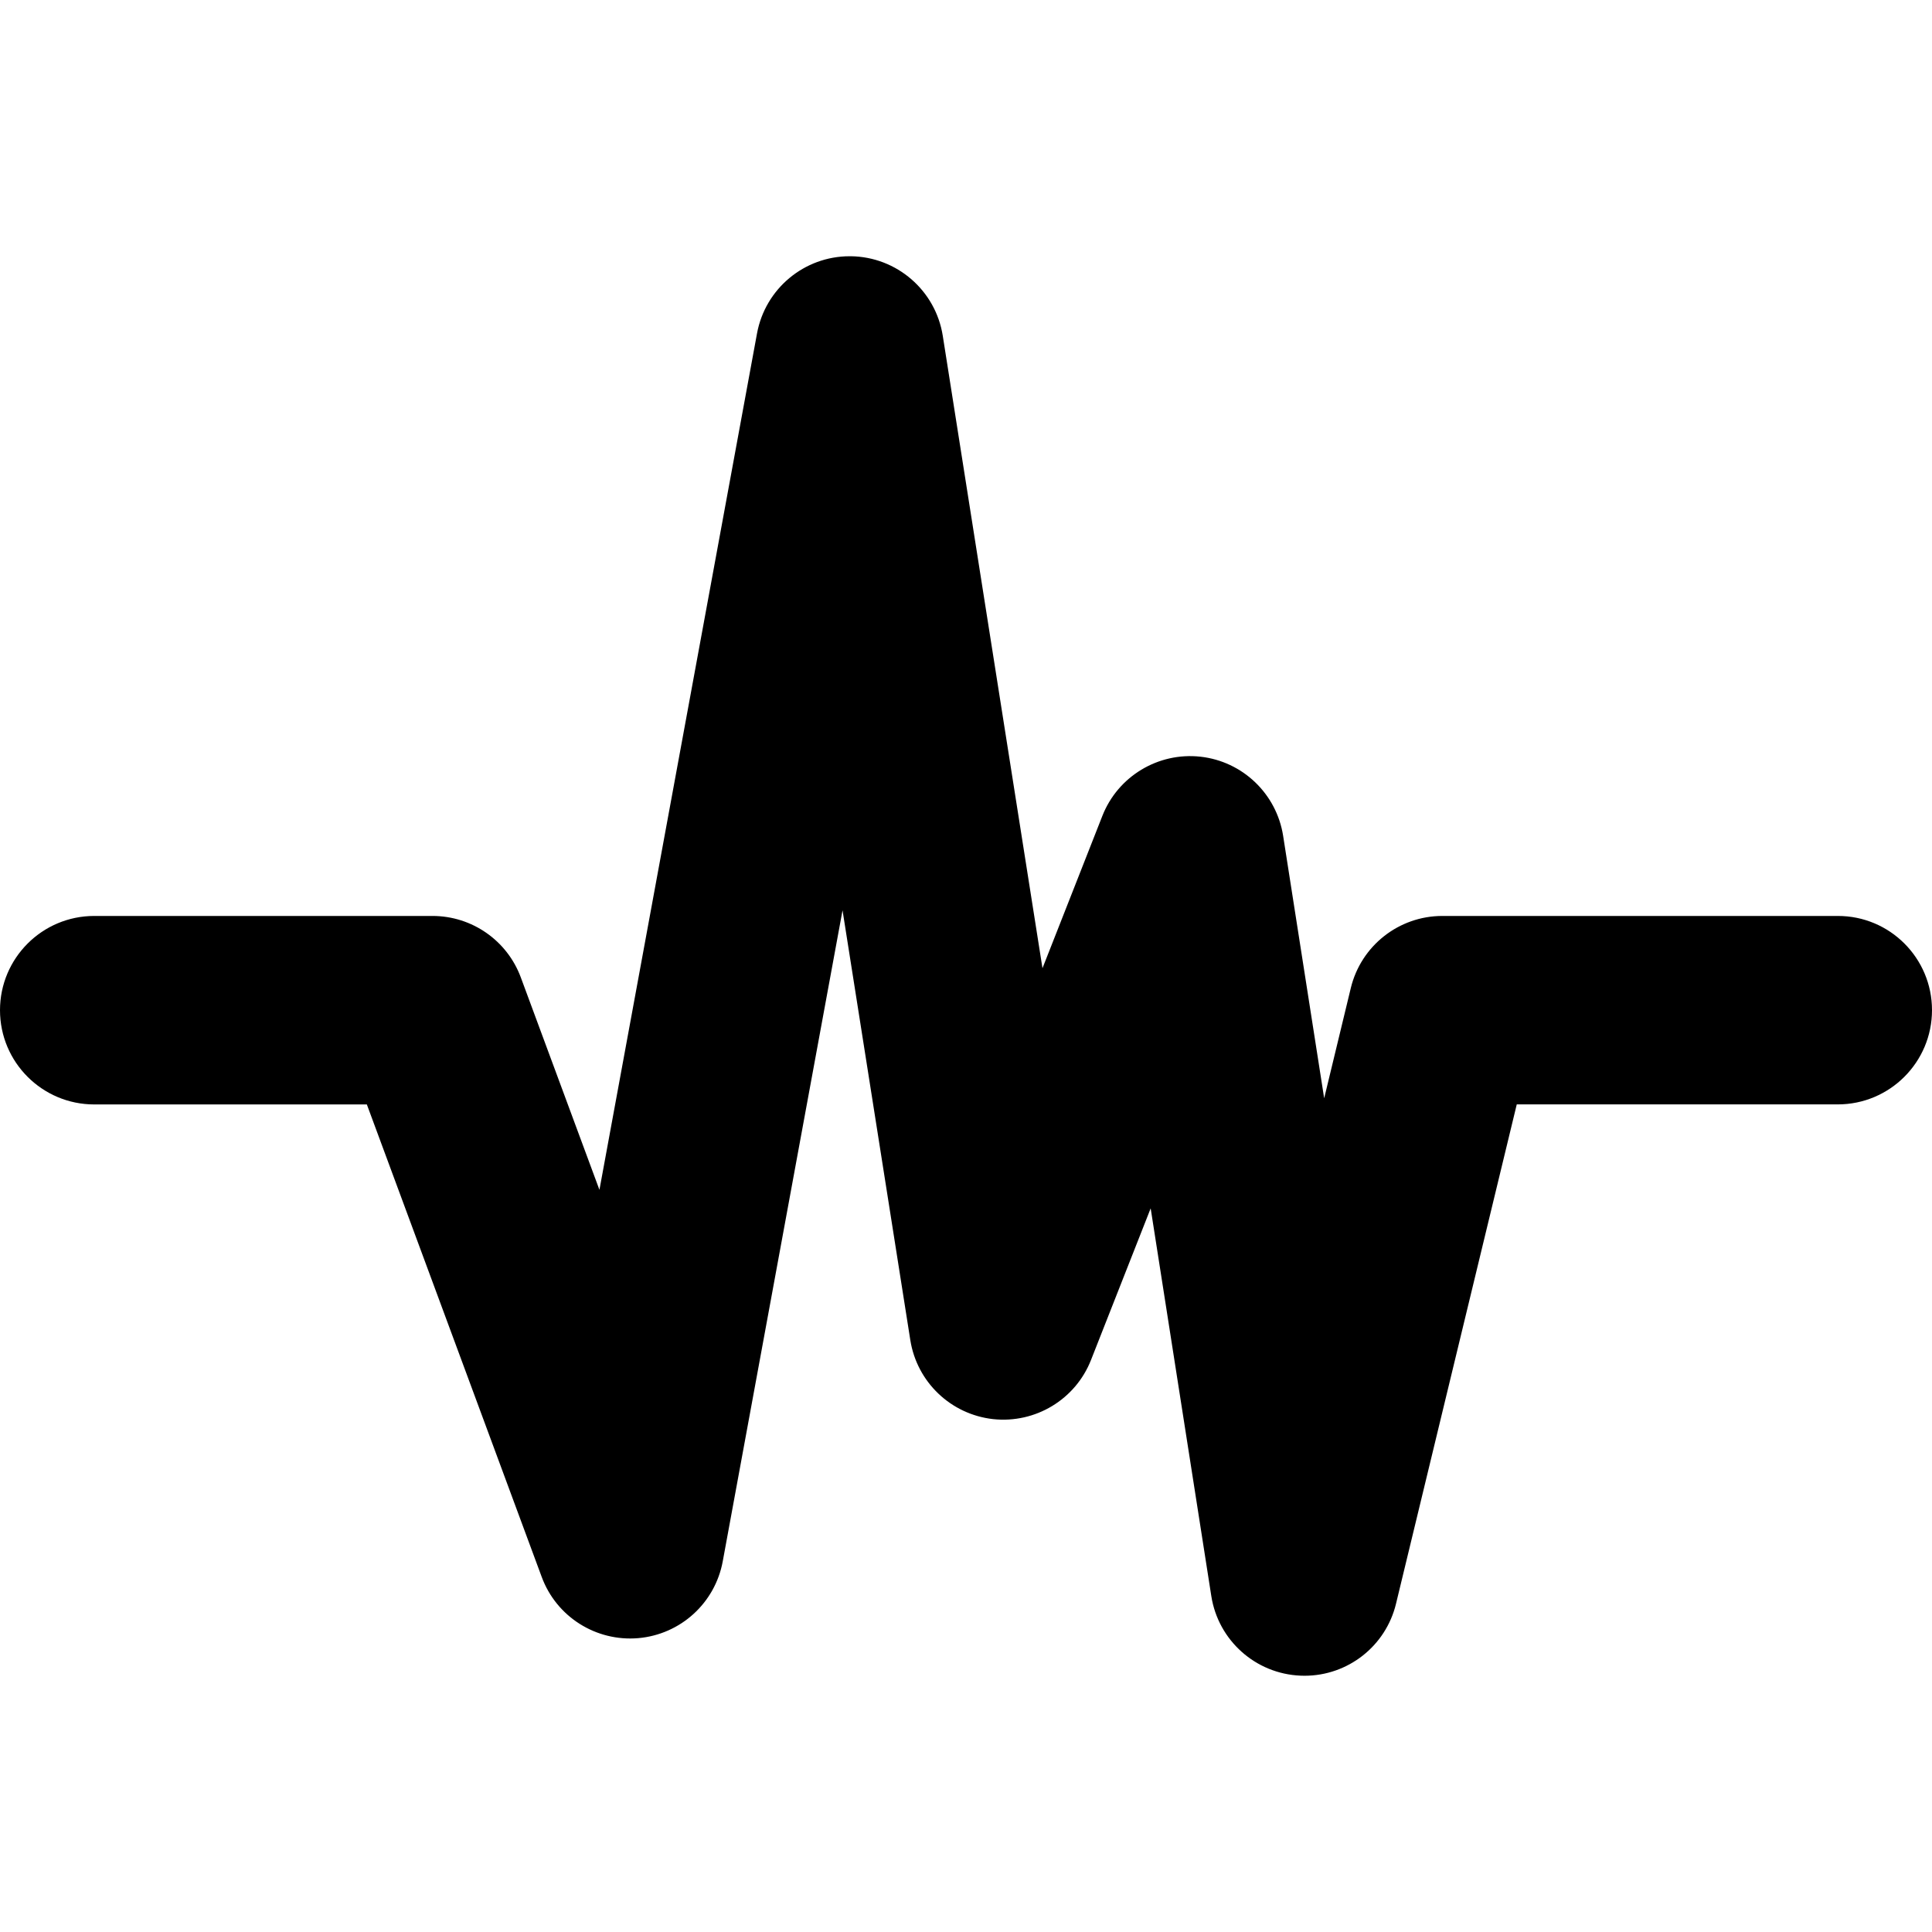 <?xml version="1.0" encoding="iso-8859-1"?>
<!-- Generator: Adobe Illustrator 16.0.0, SVG Export Plug-In . SVG Version: 6.00 Build 0)  -->
<!DOCTYPE svg PUBLIC "-//W3C//DTD SVG 1.1//EN" "http://www.w3.org/Graphics/SVG/1.1/DTD/svg11.dtd">
<svg version="1.1" id="Capa_1" xmlns="http://www.w3.org/2000/svg" xmlns:xlink="http://www.w3.org/1999/xlink" x="0px" y="0px"
	 width="41px" height="41px" viewBox="0 0 41 41" style="enable-background:new 0 0 41 41;" xml:space="preserve">
<g>
	<path d="M41,21.437c0,1.104-0.896,2-2,2h-6.812l-2.562,10.595c-0.217,0.901-1.022,1.53-1.942,1.53c-0.027,0-0.056,0-0.084-0.002
		c-0.953-0.039-1.746-0.746-1.894-1.688l-1.287-8.229l-1.265,3.215c-0.329,0.84-1.18,1.354-2.078,1.258
		c-0.897-0.1-1.617-0.785-1.758-1.678l-1.438-9.12l-2.542,13.815c-0.163,0.887-0.897,1.553-1.794,1.631
		c-0.897,0.076-1.736-0.453-2.048-1.299L7.785,23.438H2c-1.104,0-2-0.896-2-2c0-1.104,0.896-2,2-2h7.178
		c0.837,0,1.585,0.521,1.875,1.306l1.668,4.506l3.344-18.174c0.175-0.95,1.003-1.638,1.966-1.638c0.009,0,0.018,0,0.026,0
		c0.975,0.013,1.798,0.726,1.95,1.688l2.116,13.421l1.271-3.233c0.33-0.84,1.185-1.354,2.08-1.256
		c0.896,0.099,1.616,0.787,1.756,1.679l0.871,5.57l0.565-2.339c0.217-0.898,1.021-1.53,1.942-1.53H39
		C40.104,19.436,41,20.331,41,21.437z"/>
</g>
<g>
</g>
<g>
</g>
<g>
</g>
<g>
</g>
<g>
</g>
<g>
</g>
<g>
</g>
<g>
</g>
<g>
</g>
<g>
</g>
<g>
</g>
<g>
</g>
<g>
</g>
<g>
</g>
<g>
</g>
</svg>
